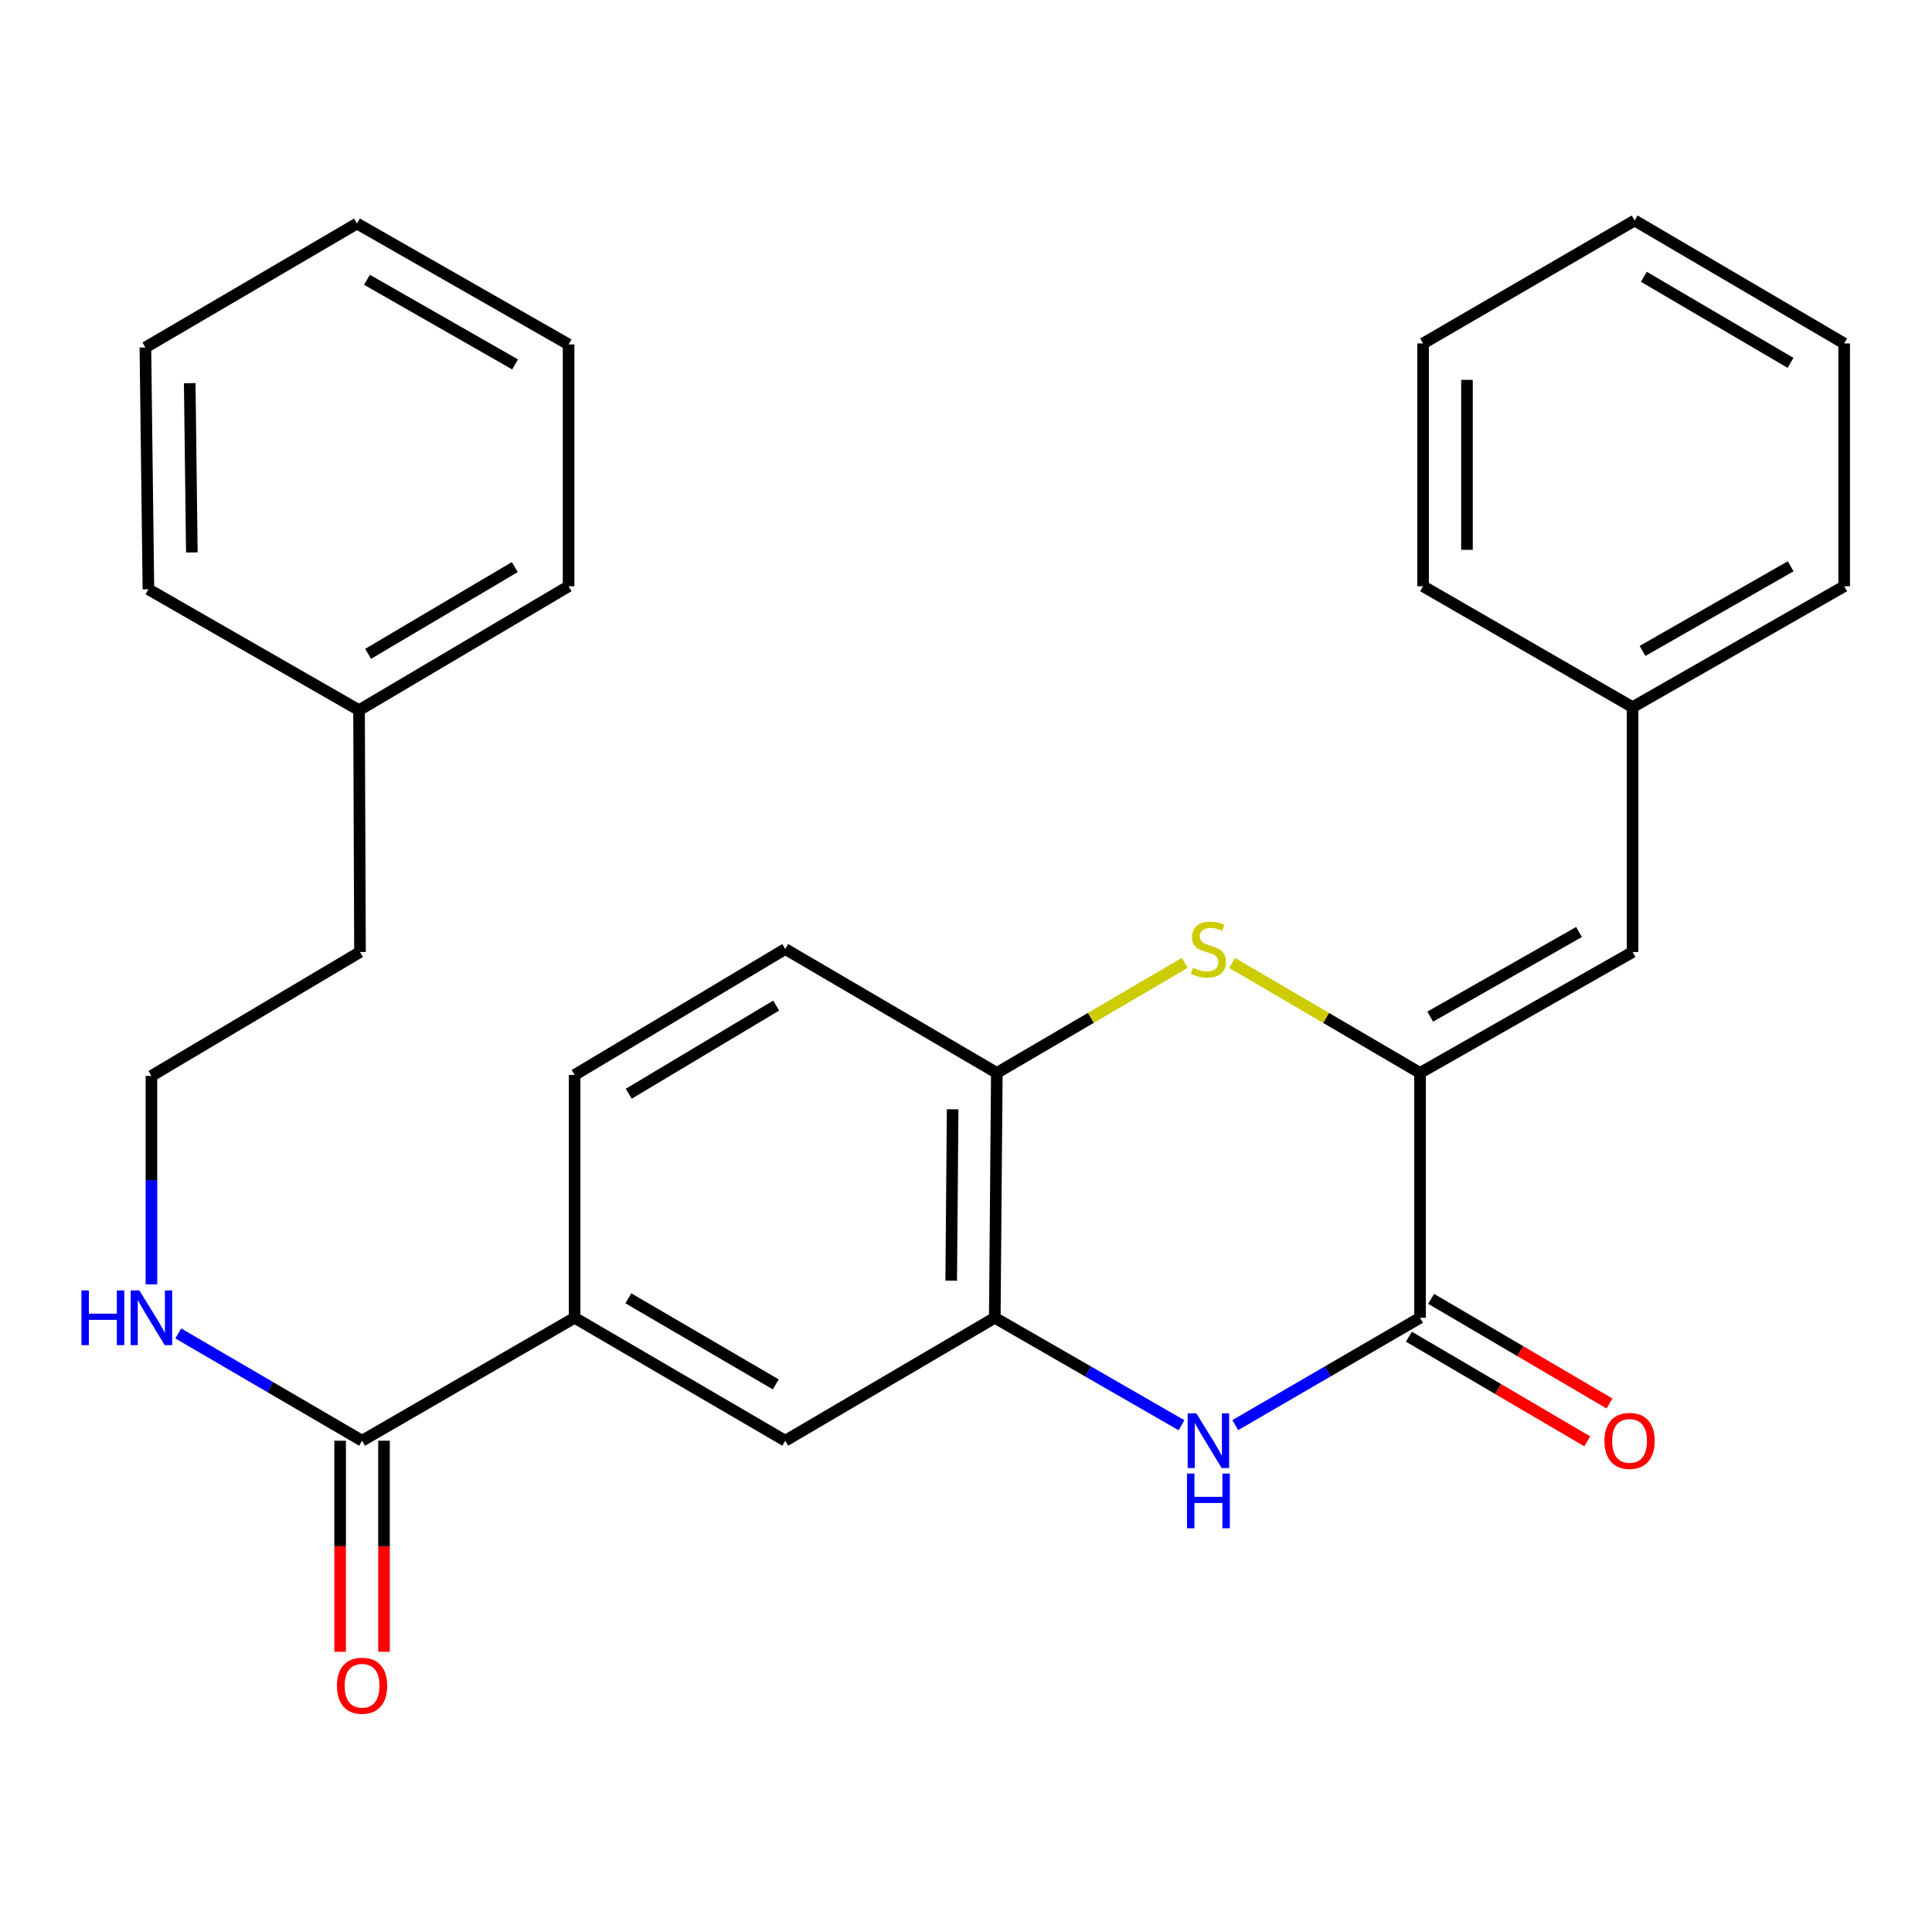<?xml version='1.0' encoding='iso-8859-1'?>
<svg version='1.1' baseProfile='full'
              xmlns='http://www.w3.org/2000/svg'
                      xmlns:rdkit='http://www.rdkit.org/xml'
                      xmlns:xlink='http://www.w3.org/1999/xlink'
                  xml:space='preserve'
width='1000px' height='1000px' viewBox='0 0 1000 1000'>
<!-- END OF HEADER -->
<rect style='opacity:1.0;fill:#FFFFFF;stroke:none' width='1000' height='1000' x='0' y='0'> </rect>
<path class='bond-0' d='M 735.006,555.344 L 735.006,682.076' style='fill:none;fill-rule:evenodd;stroke:#000000;stroke-width:6px;stroke-linecap:butt;stroke-linejoin:miter;stroke-opacity:1' />
<path class='bond-2' d='M 735.006,555.344 L 686.367,526.864' style='fill:none;fill-rule:evenodd;stroke:#000000;stroke-width:6px;stroke-linecap:butt;stroke-linejoin:miter;stroke-opacity:1' />
<path class='bond-2' d='M 686.367,526.864 L 637.729,498.384' style='fill:none;fill-rule:evenodd;stroke:#CCCC00;stroke-width:6px;stroke-linecap:butt;stroke-linejoin:miter;stroke-opacity:1' />
<path class='bond-5' d='M 735.006,555.344 L 845.015,492.761' style='fill:none;fill-rule:evenodd;stroke:#000000;stroke-width:6px;stroke-linecap:butt;stroke-linejoin:miter;stroke-opacity:1' />
<path class='bond-5' d='M 740.275,526.212 L 817.281,482.404' style='fill:none;fill-rule:evenodd;stroke:#000000;stroke-width:6px;stroke-linecap:butt;stroke-linejoin:miter;stroke-opacity:1' />
<path class='bond-1' d='M 735.006,682.076 L 687.194,709.857' style='fill:none;fill-rule:evenodd;stroke:#000000;stroke-width:6px;stroke-linecap:butt;stroke-linejoin:miter;stroke-opacity:1' />
<path class='bond-1' d='M 687.194,709.857 L 639.383,737.638' style='fill:none;fill-rule:evenodd;stroke:#0000FF;stroke-width:6px;stroke-linecap:butt;stroke-linejoin:miter;stroke-opacity:1' />
<path class='bond-9' d='M 729.257,691.872 L 775.414,718.957' style='fill:none;fill-rule:evenodd;stroke:#000000;stroke-width:6px;stroke-linecap:butt;stroke-linejoin:miter;stroke-opacity:1' />
<path class='bond-9' d='M 775.414,718.957 L 821.571,746.042' style='fill:none;fill-rule:evenodd;stroke:#FF0000;stroke-width:6px;stroke-linecap:butt;stroke-linejoin:miter;stroke-opacity:1' />
<path class='bond-9' d='M 740.754,672.28 L 786.911,699.365' style='fill:none;fill-rule:evenodd;stroke:#000000;stroke-width:6px;stroke-linecap:butt;stroke-linejoin:miter;stroke-opacity:1' />
<path class='bond-9' d='M 786.911,699.365 L 833.068,726.45' style='fill:none;fill-rule:evenodd;stroke:#FF0000;stroke-width:6px;stroke-linecap:butt;stroke-linejoin:miter;stroke-opacity:1' />
<path class='bond-28' d='M 611.546,737.702 L 563.222,709.889' style='fill:none;fill-rule:evenodd;stroke:#0000FF;stroke-width:6px;stroke-linecap:butt;stroke-linejoin:miter;stroke-opacity:1' />
<path class='bond-28' d='M 563.222,709.889 L 514.898,682.076' style='fill:none;fill-rule:evenodd;stroke:#000000;stroke-width:6px;stroke-linecap:butt;stroke-linejoin:miter;stroke-opacity:1' />
<path class='bond-4' d='M 613.223,498.384 L 564.59,526.864' style='fill:none;fill-rule:evenodd;stroke:#CCCC00;stroke-width:6px;stroke-linecap:butt;stroke-linejoin:miter;stroke-opacity:1' />
<path class='bond-4' d='M 564.59,526.864 L 515.958,555.344' style='fill:none;fill-rule:evenodd;stroke:#000000;stroke-width:6px;stroke-linecap:butt;stroke-linejoin:miter;stroke-opacity:1' />
<path class='bond-3' d='M 514.898,682.076 L 515.958,555.344' style='fill:none;fill-rule:evenodd;stroke:#000000;stroke-width:6px;stroke-linecap:butt;stroke-linejoin:miter;stroke-opacity:1' />
<path class='bond-3' d='M 492.342,662.876 L 493.084,574.164' style='fill:none;fill-rule:evenodd;stroke:#000000;stroke-width:6px;stroke-linecap:butt;stroke-linejoin:miter;stroke-opacity:1' />
<path class='bond-8' d='M 514.898,682.076 L 406.441,745.719' style='fill:none;fill-rule:evenodd;stroke:#000000;stroke-width:6px;stroke-linecap:butt;stroke-linejoin:miter;stroke-opacity:1' />
<path class='bond-11' d='M 515.958,555.344 L 406.441,491.209' style='fill:none;fill-rule:evenodd;stroke:#000000;stroke-width:6px;stroke-linecap:butt;stroke-linejoin:miter;stroke-opacity:1' />
<path class='bond-14' d='M 845.015,492.761 L 845.015,366.03' style='fill:none;fill-rule:evenodd;stroke:#000000;stroke-width:6px;stroke-linecap:butt;stroke-linejoin:miter;stroke-opacity:1' />
<path class='bond-6' d='M 187.406,745.719 L 297.428,682.076' style='fill:none;fill-rule:evenodd;stroke:#000000;stroke-width:6px;stroke-linecap:butt;stroke-linejoin:miter;stroke-opacity:1' />
<path class='bond-10' d='M 176.048,745.719 L 176.048,800.341' style='fill:none;fill-rule:evenodd;stroke:#000000;stroke-width:6px;stroke-linecap:butt;stroke-linejoin:miter;stroke-opacity:1' />
<path class='bond-10' d='M 176.048,800.341 L 176.048,854.962' style='fill:none;fill-rule:evenodd;stroke:#FF0000;stroke-width:6px;stroke-linecap:butt;stroke-linejoin:miter;stroke-opacity:1' />
<path class='bond-10' d='M 198.764,745.719 L 198.764,800.341' style='fill:none;fill-rule:evenodd;stroke:#000000;stroke-width:6px;stroke-linecap:butt;stroke-linejoin:miter;stroke-opacity:1' />
<path class='bond-10' d='M 198.764,800.341 L 198.764,854.962' style='fill:none;fill-rule:evenodd;stroke:#FF0000;stroke-width:6px;stroke-linecap:butt;stroke-linejoin:miter;stroke-opacity:1' />
<path class='bond-13' d='M 187.406,745.719 L 139.841,717.953' style='fill:none;fill-rule:evenodd;stroke:#000000;stroke-width:6px;stroke-linecap:butt;stroke-linejoin:miter;stroke-opacity:1' />
<path class='bond-13' d='M 139.841,717.953 L 92.276,690.187' style='fill:none;fill-rule:evenodd;stroke:#0000FF;stroke-width:6px;stroke-linecap:butt;stroke-linejoin:miter;stroke-opacity:1' />
<path class='bond-7' d='M 297.428,682.076 L 297.428,556.404' style='fill:none;fill-rule:evenodd;stroke:#000000;stroke-width:6px;stroke-linecap:butt;stroke-linejoin:miter;stroke-opacity:1' />
<path class='bond-29' d='M 297.428,682.076 L 406.441,745.719' style='fill:none;fill-rule:evenodd;stroke:#000000;stroke-width:6px;stroke-linecap:butt;stroke-linejoin:miter;stroke-opacity:1' />
<path class='bond-29' d='M 325.233,672.004 L 401.542,716.555' style='fill:none;fill-rule:evenodd;stroke:#000000;stroke-width:6px;stroke-linecap:butt;stroke-linejoin:miter;stroke-opacity:1' />
<path class='bond-12' d='M 406.441,491.209 L 297.428,556.404' style='fill:none;fill-rule:evenodd;stroke:#000000;stroke-width:6px;stroke-linecap:butt;stroke-linejoin:miter;stroke-opacity:1' />
<path class='bond-12' d='M 401.748,520.484 L 325.439,566.121' style='fill:none;fill-rule:evenodd;stroke:#000000;stroke-width:6px;stroke-linecap:butt;stroke-linejoin:miter;stroke-opacity:1' />
<path class='bond-15' d='M 78.38,664.786 L 78.38,610.841' style='fill:none;fill-rule:evenodd;stroke:#0000FF;stroke-width:6px;stroke-linecap:butt;stroke-linejoin:miter;stroke-opacity:1' />
<path class='bond-15' d='M 78.38,610.841 L 78.38,556.897' style='fill:none;fill-rule:evenodd;stroke:#000000;stroke-width:6px;stroke-linecap:butt;stroke-linejoin:miter;stroke-opacity:1' />
<path class='bond-18' d='M 845.015,366.03 L 954.545,303.447' style='fill:none;fill-rule:evenodd;stroke:#000000;stroke-width:6px;stroke-linecap:butt;stroke-linejoin:miter;stroke-opacity:1' />
<path class='bond-18' d='M 850.175,336.919 L 926.846,293.11' style='fill:none;fill-rule:evenodd;stroke:#000000;stroke-width:6px;stroke-linecap:butt;stroke-linejoin:miter;stroke-opacity:1' />
<path class='bond-19' d='M 845.015,366.03 L 736.583,303.447' style='fill:none;fill-rule:evenodd;stroke:#000000;stroke-width:6px;stroke-linecap:butt;stroke-linejoin:miter;stroke-opacity:1' />
<path class='bond-17' d='M 78.38,556.897 L 186.333,492.761' style='fill:none;fill-rule:evenodd;stroke:#000000;stroke-width:6px;stroke-linecap:butt;stroke-linejoin:miter;stroke-opacity:1' />
<path class='bond-16' d='M 185.841,367.595 L 186.333,492.761' style='fill:none;fill-rule:evenodd;stroke:#000000;stroke-width:6px;stroke-linecap:butt;stroke-linejoin:miter;stroke-opacity:1' />
<path class='bond-20' d='M 185.841,367.595 L 294.298,303.447' style='fill:none;fill-rule:evenodd;stroke:#000000;stroke-width:6px;stroke-linecap:butt;stroke-linejoin:miter;stroke-opacity:1' />
<path class='bond-20' d='M 190.545,338.42 L 266.465,293.517' style='fill:none;fill-rule:evenodd;stroke:#000000;stroke-width:6px;stroke-linecap:butt;stroke-linejoin:miter;stroke-opacity:1' />
<path class='bond-21' d='M 185.841,367.595 L 76.816,305.011' style='fill:none;fill-rule:evenodd;stroke:#000000;stroke-width:6px;stroke-linecap:butt;stroke-linejoin:miter;stroke-opacity:1' />
<path class='bond-25' d='M 954.545,303.447 L 954.545,177.775' style='fill:none;fill-rule:evenodd;stroke:#000000;stroke-width:6px;stroke-linecap:butt;stroke-linejoin:miter;stroke-opacity:1' />
<path class='bond-22' d='M 736.583,303.447 L 736.583,177.775' style='fill:none;fill-rule:evenodd;stroke:#000000;stroke-width:6px;stroke-linecap:butt;stroke-linejoin:miter;stroke-opacity:1' />
<path class='bond-22' d='M 759.299,284.596 L 759.299,196.626' style='fill:none;fill-rule:evenodd;stroke:#000000;stroke-width:6px;stroke-linecap:butt;stroke-linejoin:miter;stroke-opacity:1' />
<path class='bond-23' d='M 294.298,303.447 L 294.298,178.28' style='fill:none;fill-rule:evenodd;stroke:#000000;stroke-width:6px;stroke-linecap:butt;stroke-linejoin:miter;stroke-opacity:1' />
<path class='bond-24' d='M 76.816,305.011 L 75.251,179.845' style='fill:none;fill-rule:evenodd;stroke:#000000;stroke-width:6px;stroke-linecap:butt;stroke-linejoin:miter;stroke-opacity:1' />
<path class='bond-24' d='M 99.295,285.953 L 98.2,198.336' style='fill:none;fill-rule:evenodd;stroke:#000000;stroke-width:6px;stroke-linecap:butt;stroke-linejoin:miter;stroke-opacity:1' />
<path class='bond-26' d='M 736.583,177.775 L 846.088,114.132' style='fill:none;fill-rule:evenodd;stroke:#000000;stroke-width:6px;stroke-linecap:butt;stroke-linejoin:miter;stroke-opacity:1' />
<path class='bond-31' d='M 294.298,178.28 L 184.781,115.697' style='fill:none;fill-rule:evenodd;stroke:#000000;stroke-width:6px;stroke-linecap:butt;stroke-linejoin:miter;stroke-opacity:1' />
<path class='bond-31' d='M 266.6,188.616 L 189.938,144.808' style='fill:none;fill-rule:evenodd;stroke:#000000;stroke-width:6px;stroke-linecap:butt;stroke-linejoin:miter;stroke-opacity:1' />
<path class='bond-27' d='M 75.251,179.845 L 184.781,115.697' style='fill:none;fill-rule:evenodd;stroke:#000000;stroke-width:6px;stroke-linecap:butt;stroke-linejoin:miter;stroke-opacity:1' />
<path class='bond-30' d='M 954.545,177.775 L 846.088,114.132' style='fill:none;fill-rule:evenodd;stroke:#000000;stroke-width:6px;stroke-linecap:butt;stroke-linejoin:miter;stroke-opacity:1' />
<path class='bond-30' d='M 926.78,187.821 L 850.86,143.271' style='fill:none;fill-rule:evenodd;stroke:#000000;stroke-width:6px;stroke-linecap:butt;stroke-linejoin:miter;stroke-opacity:1' />
<path  class='atom-2' d='M 619.216 731.559
L 628.496 746.559
Q 629.416 748.039, 630.896 750.719
Q 632.376 753.399, 632.456 753.559
L 632.456 731.559
L 636.216 731.559
L 636.216 759.879
L 632.336 759.879
L 622.376 743.479
Q 621.216 741.559, 619.976 739.359
Q 618.776 737.159, 618.416 736.479
L 618.416 759.879
L 614.736 759.879
L 614.736 731.559
L 619.216 731.559
' fill='#0000FF'/>
<path  class='atom-2' d='M 614.396 762.711
L 618.236 762.711
L 618.236 774.751
L 632.716 774.751
L 632.716 762.711
L 636.556 762.711
L 636.556 791.031
L 632.716 791.031
L 632.716 777.951
L 618.236 777.951
L 618.236 791.031
L 614.396 791.031
L 614.396 762.711
' fill='#0000FF'/>
<path  class='atom-3' d='M 617.476 500.929
Q 617.796 501.049, 619.116 501.609
Q 620.436 502.169, 621.876 502.529
Q 623.356 502.849, 624.796 502.849
Q 627.476 502.849, 629.036 501.569
Q 630.596 500.249, 630.596 497.969
Q 630.596 496.409, 629.796 495.449
Q 629.036 494.489, 627.836 493.969
Q 626.636 493.449, 624.636 492.849
Q 622.116 492.089, 620.596 491.369
Q 619.116 490.649, 618.036 489.129
Q 616.996 487.609, 616.996 485.049
Q 616.996 481.489, 619.396 479.289
Q 621.836 477.089, 626.636 477.089
Q 629.916 477.089, 633.636 478.649
L 632.716 481.729
Q 629.316 480.329, 626.756 480.329
Q 623.996 480.329, 622.476 481.489
Q 620.956 482.609, 620.996 484.569
Q 620.996 486.089, 621.756 487.009
Q 622.556 487.929, 623.676 488.449
Q 624.836 488.969, 626.756 489.569
Q 629.316 490.369, 630.836 491.169
Q 632.356 491.969, 633.436 493.609
Q 634.556 495.209, 634.556 497.969
Q 634.556 501.889, 631.916 504.009
Q 629.316 506.089, 624.956 506.089
Q 622.436 506.089, 620.516 505.529
Q 618.636 505.009, 616.396 504.089
L 617.476 500.929
' fill='#CCCC00'/>
<path  class='atom-10' d='M 830.463 745.799
Q 830.463 738.999, 833.823 735.199
Q 837.183 731.399, 843.463 731.399
Q 849.743 731.399, 853.103 735.199
Q 856.463 738.999, 856.463 745.799
Q 856.463 752.679, 853.063 756.599
Q 849.663 760.479, 843.463 760.479
Q 837.223 760.479, 833.823 756.599
Q 830.463 752.719, 830.463 745.799
M 843.463 757.279
Q 847.783 757.279, 850.103 754.399
Q 852.463 751.479, 852.463 745.799
Q 852.463 740.239, 850.103 737.439
Q 847.783 734.599, 843.463 734.599
Q 839.143 734.599, 836.783 737.399
Q 834.463 740.199, 834.463 745.799
Q 834.463 751.519, 836.783 754.399
Q 839.143 757.279, 843.463 757.279
' fill='#FF0000'/>
<path  class='atom-11' d='M 174.406 872.53
Q 174.406 865.73, 177.766 861.93
Q 181.126 858.13, 187.406 858.13
Q 193.686 858.13, 197.046 861.93
Q 200.406 865.73, 200.406 872.53
Q 200.406 879.41, 197.006 883.33
Q 193.606 887.21, 187.406 887.21
Q 181.166 887.21, 177.766 883.33
Q 174.406 879.45, 174.406 872.53
M 187.406 884.01
Q 191.726 884.01, 194.046 881.13
Q 196.406 878.21, 196.406 872.53
Q 196.406 866.97, 194.046 864.17
Q 191.726 861.33, 187.406 861.33
Q 183.086 861.33, 180.726 864.13
Q 178.406 866.93, 178.406 872.53
Q 178.406 878.25, 180.726 881.13
Q 183.086 884.01, 187.406 884.01
' fill='#FF0000'/>
<path  class='atom-14' d='M 42.16 667.916
L 46.001 667.916
L 46.001 679.956
L 60.48 679.956
L 60.48 667.916
L 64.32 667.916
L 64.32 696.236
L 60.48 696.236
L 60.48 683.156
L 46.001 683.156
L 46.001 696.236
L 42.16 696.236
L 42.16 667.916
' fill='#0000FF'/>
<path  class='atom-14' d='M 72.121 667.916
L 81.4 682.916
Q 82.32 684.396, 83.8 687.076
Q 85.281 689.756, 85.361 689.916
L 85.361 667.916
L 89.121 667.916
L 89.121 696.236
L 85.24 696.236
L 75.281 679.836
Q 74.121 677.916, 72.88 675.716
Q 71.68 673.516, 71.32 672.836
L 71.32 696.236
L 67.641 696.236
L 67.641 667.916
L 72.121 667.916
' fill='#0000FF'/>
</svg>
